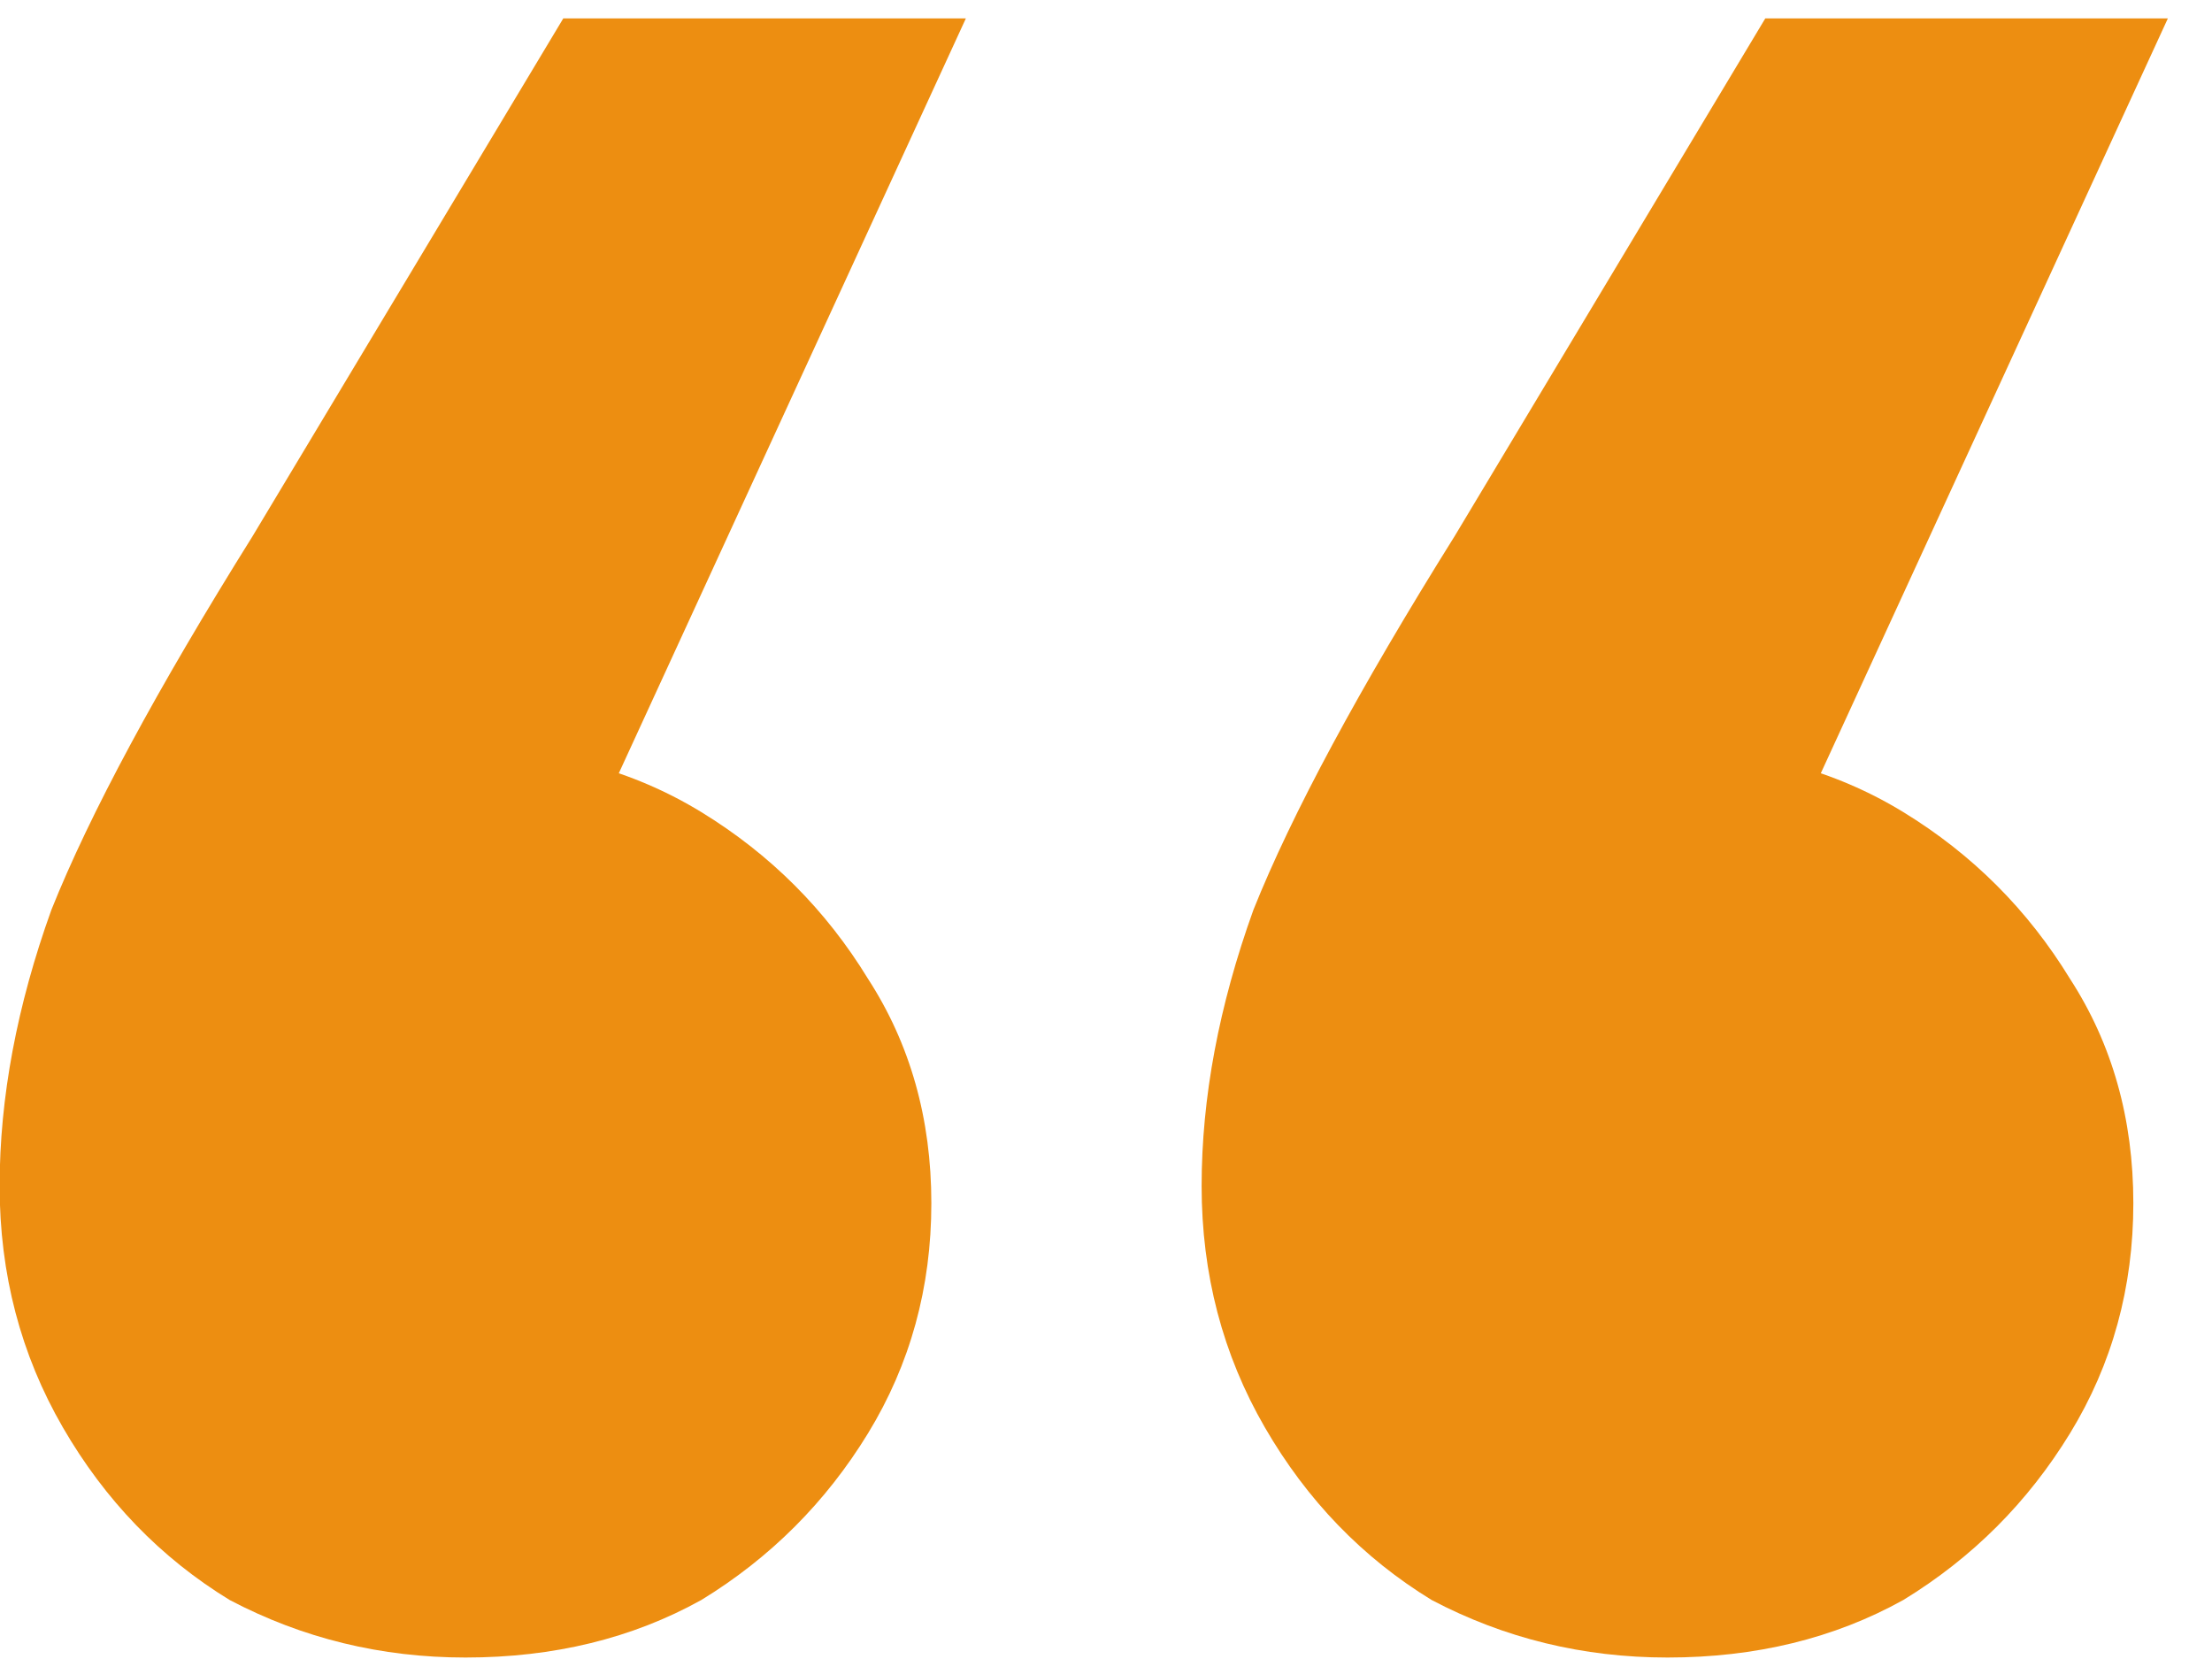 <?xml version="1.0" encoding="UTF-8"?> <svg xmlns="http://www.w3.org/2000/svg" width="48" height="36" viewBox="0 0 48 36" fill="none"><path d="M47.042 0.4L37.058 22.115L36.184 16.25C38.098 16.25 39.803 16.707 41.301 17.622C42.799 18.538 44.005 19.744 44.92 21.242C45.835 22.656 46.293 24.278 46.293 26.109C46.293 27.939 45.835 29.603 44.92 31.101C44.005 32.598 42.799 33.805 41.301 34.72C39.803 35.552 38.098 35.968 36.184 35.968C34.354 35.968 32.648 35.552 31.067 34.72C29.57 33.805 28.363 32.557 27.448 30.976C26.533 29.395 26.075 27.648 26.075 25.734C26.075 23.821 26.45 21.824 27.199 19.744C28.031 17.664 29.487 14.96 31.567 11.632L38.306 0.4H47.042ZM20.959 0.4L10.975 22.115L10.101 16.25C12.015 16.25 13.72 16.707 15.218 17.622C16.715 18.538 17.922 19.744 18.837 21.242C19.752 22.656 20.21 24.278 20.21 26.109C20.21 27.939 19.752 29.603 18.837 31.101C17.922 32.598 16.715 33.805 15.218 34.72C13.72 35.552 12.015 35.968 10.101 35.968C8.271 35.968 6.565 35.552 4.984 34.72C3.487 33.805 2.28 32.557 1.365 30.976C0.45 29.395 -0.008 27.648 -0.008 25.734C-0.008 23.821 0.367 21.824 1.115 19.744C1.947 17.664 3.403 14.96 5.483 11.632L12.223 0.4H20.959Z" fill="#ED8E11"></path></svg> 